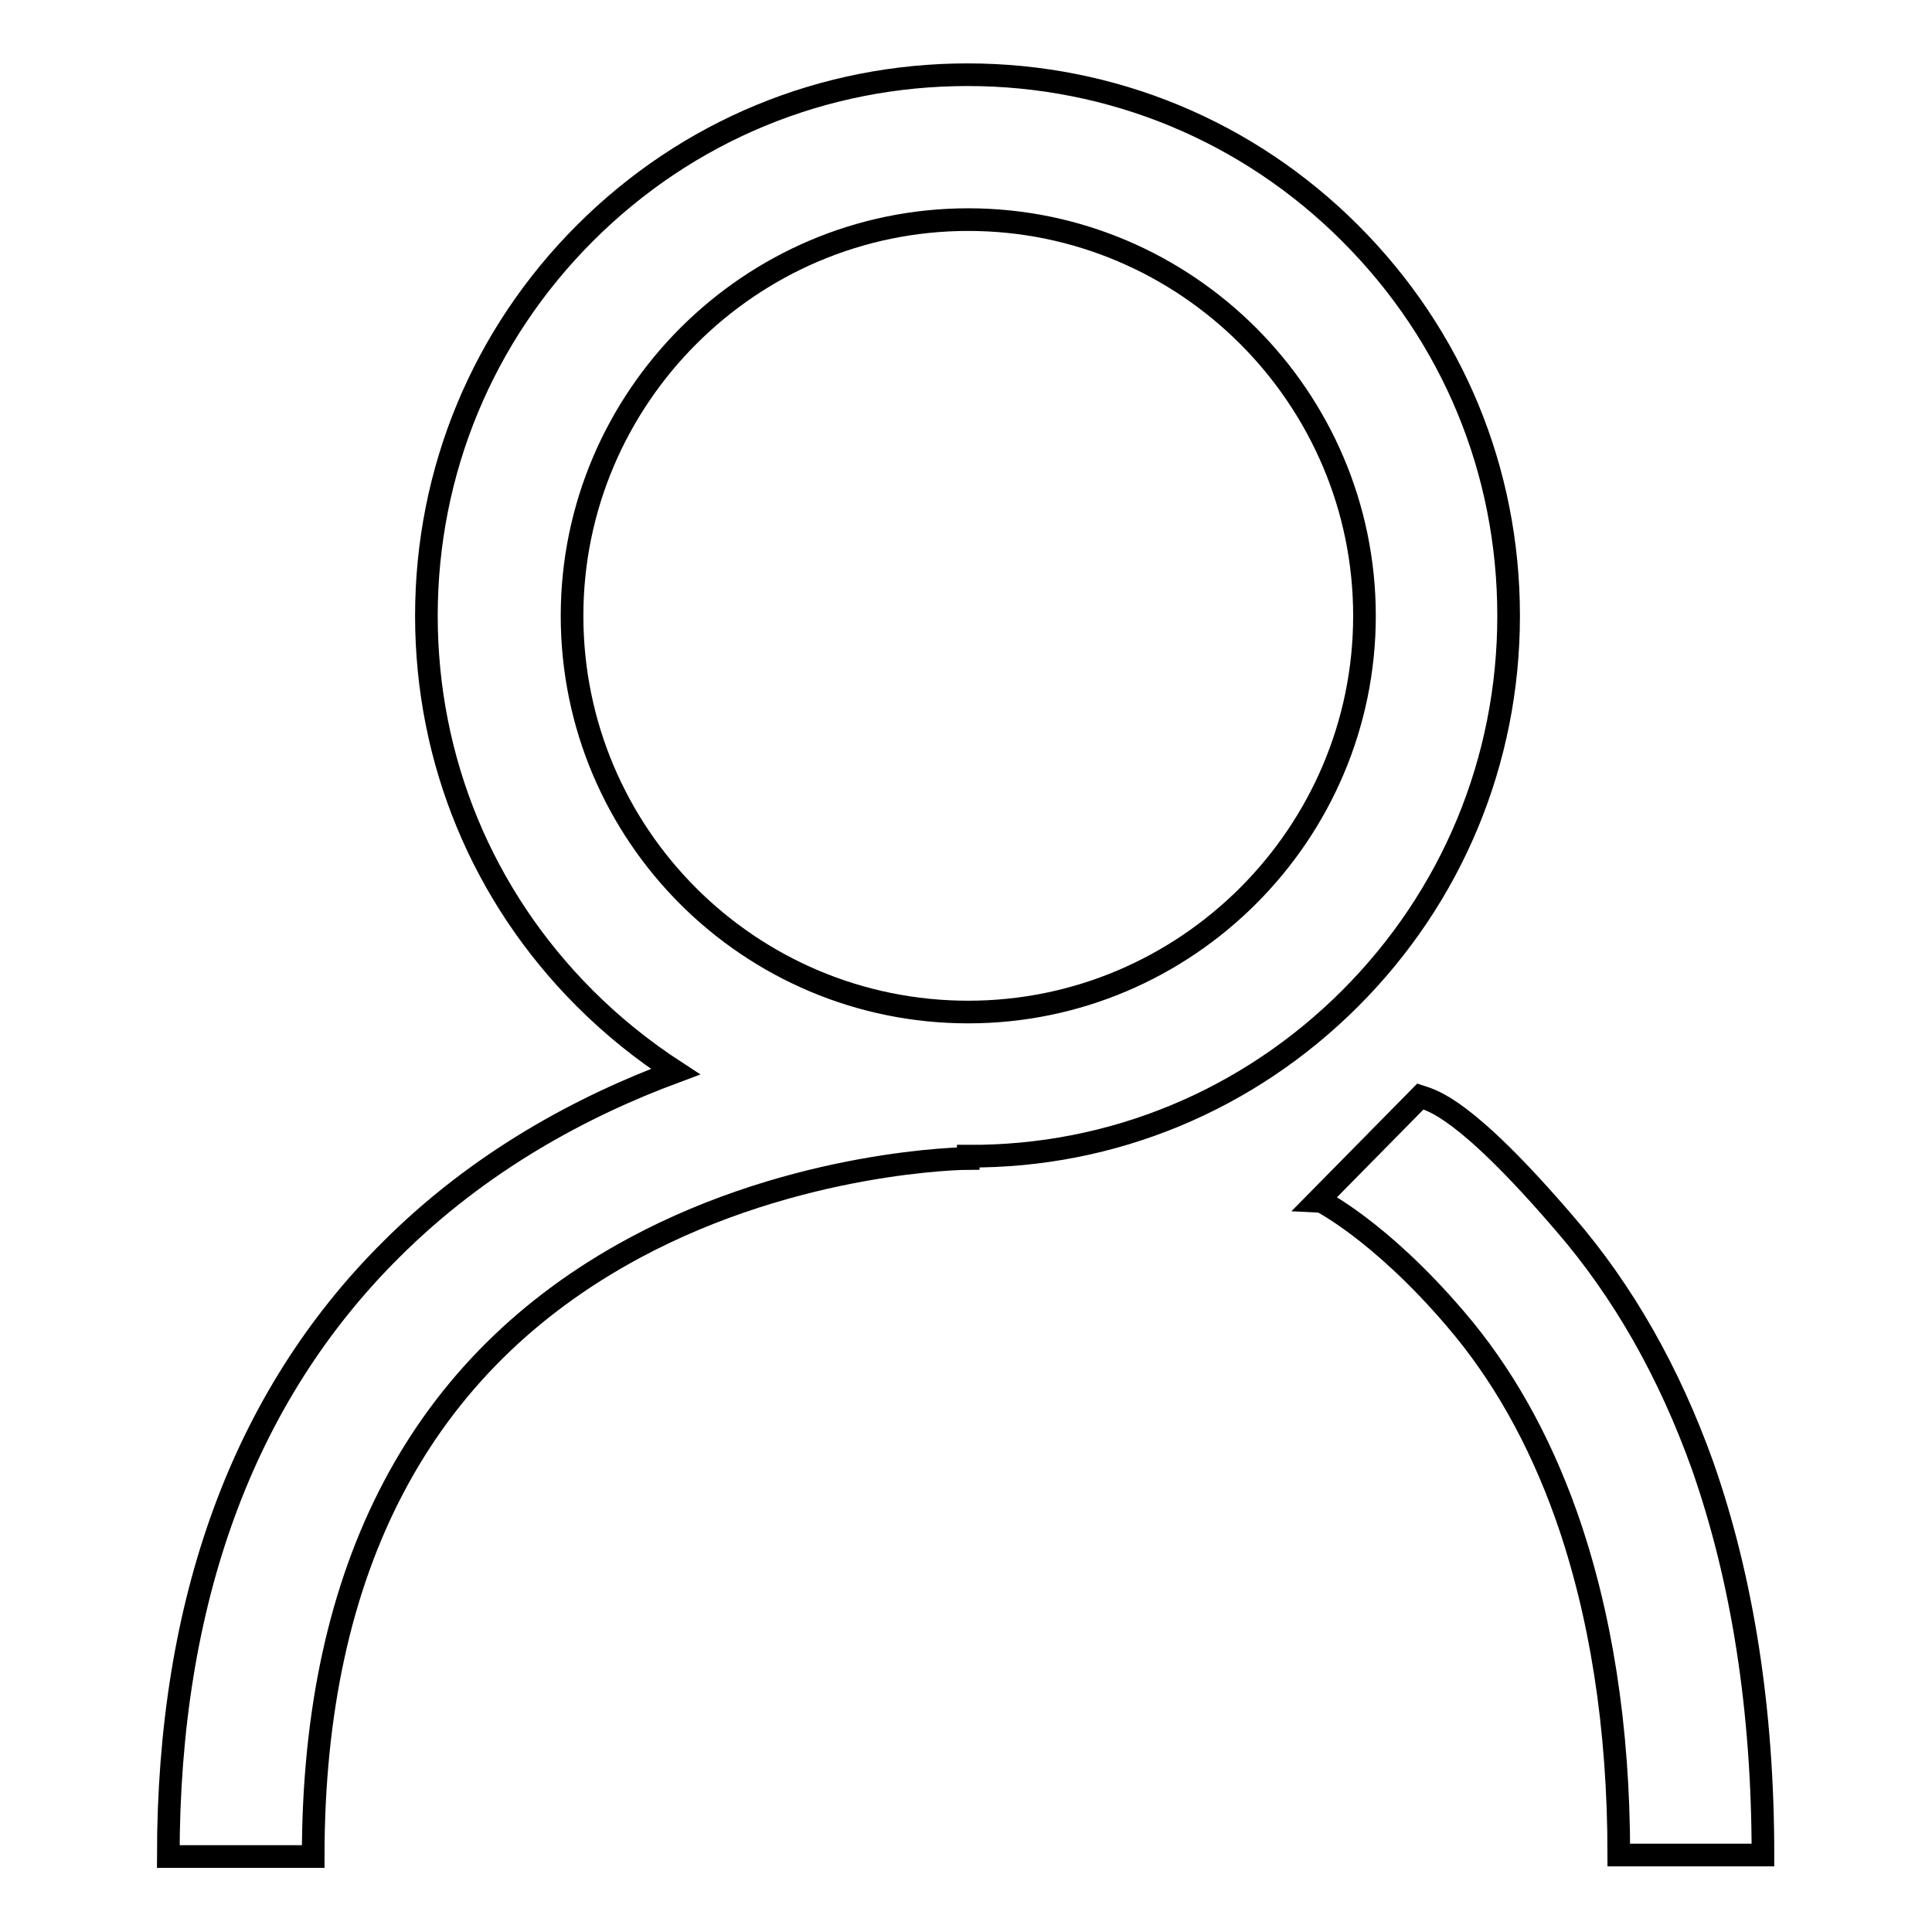 <?xml version="1.0" encoding="utf-8"?>
<!-- Svg Vector Icons : http://www.onlinewebfonts.com/icon -->
<!DOCTYPE svg PUBLIC "-//W3C//DTD SVG 1.1//EN" "http://www.w3.org/Graphics/SVG/1.1/DTD/svg11.dtd">
<svg version="1.1" xmlns="http://www.w3.org/2000/svg" xmlns:xlink="http://www.w3.org/1999/xlink" x="0px" y="0px" viewBox="0 0 256 256" enable-background="new 0 0 256 256" xml:space="preserve">
<g><g><path stroke-width="3" fill-opacity="0" stroke="#000000"  d="M178.9,132.3c13.5-13.5,21-31.5,21-50.7s-7.4-37.1-21-50.7c-13.5-13.5-31.5-21-50.7-21c-19.1,0-37.1,7.4-50.7,21c-13.5,13.5-21,31.5-21,50.7c0,19.1,7.4,37.1,21,50.7c3.7,3.7,7.7,6.9,12,9.7c-12.4,4.6-26,11.9-37.7,23.6c-19.6,19.5-29.5,46.6-29.5,80.4h19.2c0-38.3,14.3-65.4,42.5-80.6c21.7-11.7,44-11.9,44.3-11.9v-0.3C147.4,153.3,165.4,145.8,178.9,132.3z M75.8,81.6c0-28.9,23.6-52.5,52.5-52.5c28.9,0,52.5,23.6,52.5,52.5s-23.6,52.5-52.5,52.5C99.3,134.1,75.8,110.6,75.8,81.6z"/><path stroke-width="3" fill-opacity="0" stroke="#000000"  d="M225.6,194.2c-4.4-12.3-10.5-23.1-18.3-32.1c-13.3-15.5-17.6-16.3-19.1-16.8L174.7,159c0.1,0,8.1,4,18.1,15.7c6.2,7.2,11.1,15.9,14.7,26c4.6,13,7,28.1,7,45.1h19.1C233.6,226.6,230.9,209.3,225.6,194.2z"/></g></g>
</svg>